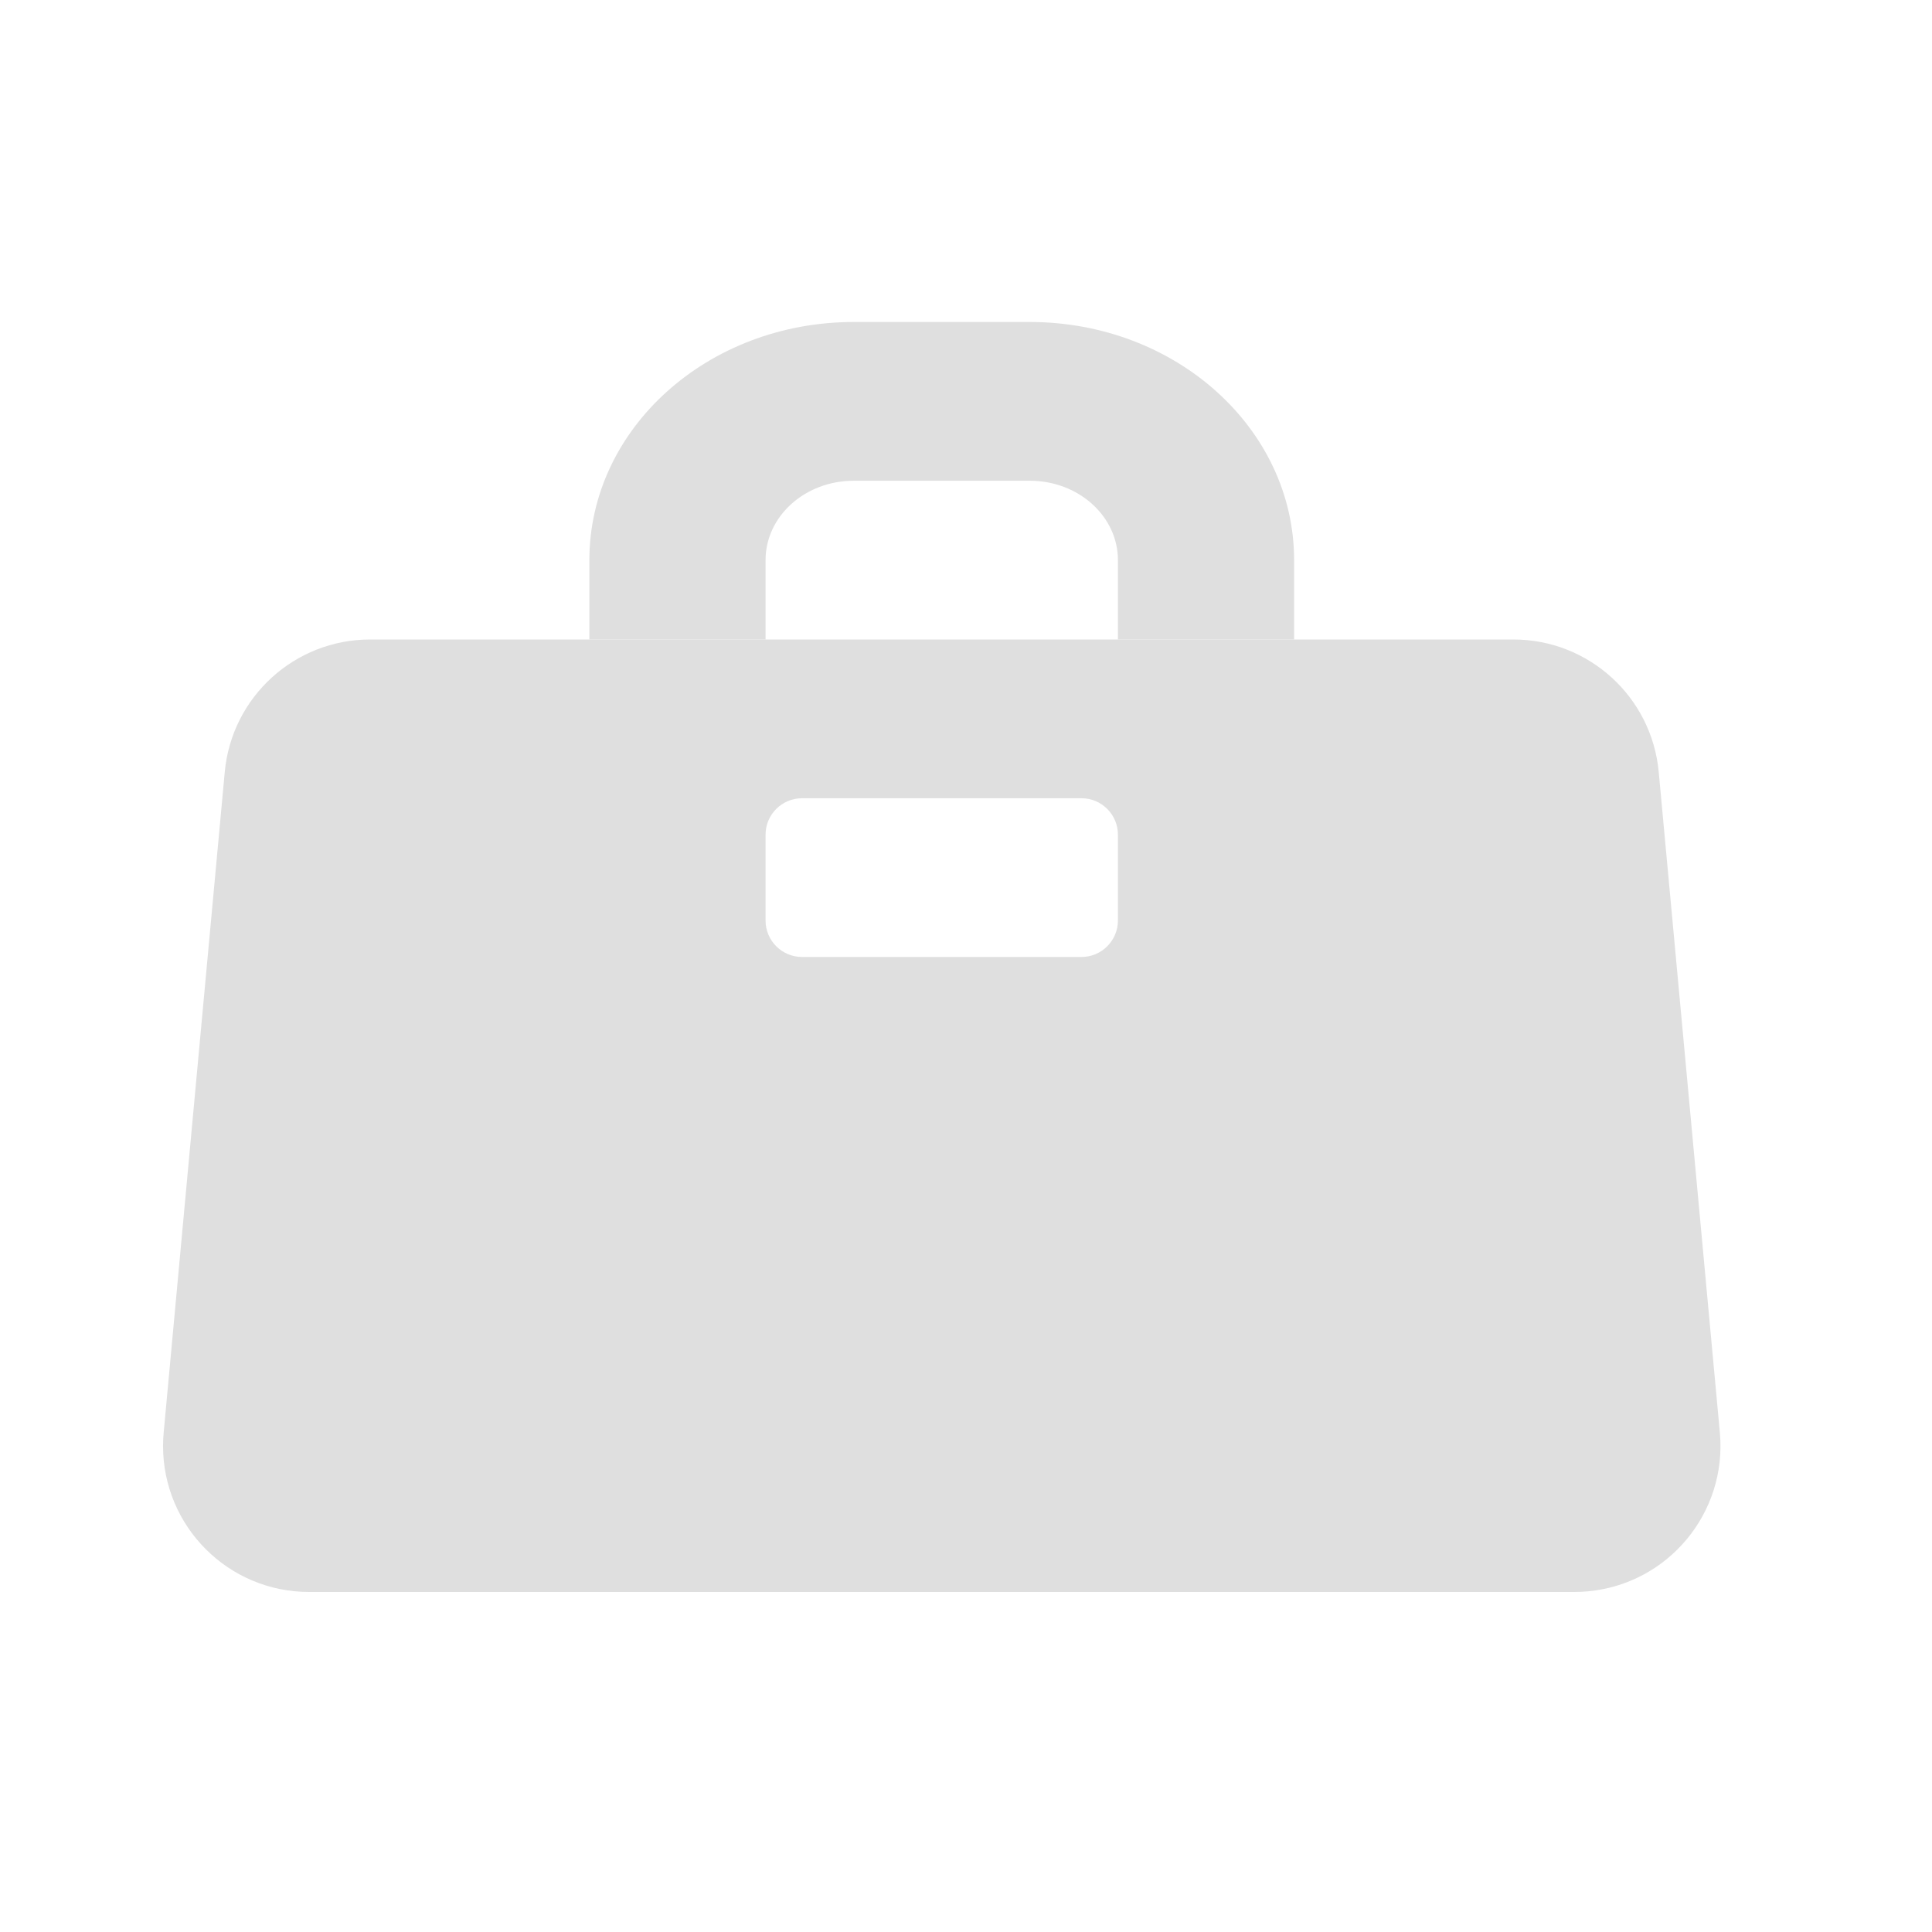 <?xml version="1.0" encoding="UTF-8"?>
<svg width="36px" height="36px" viewBox="0 0 36 36" version="1.1" xmlns="http://www.w3.org/2000/svg" xmlns:xlink="http://www.w3.org/1999/xlink">
    <title>8BEEA5F8-EF18-4C44-8B1A-26BB9E3BC14F</title>
    <defs>
        <path d="M11.227,5.916 L7.944,5.916 L7.944,4.437 C7.944,1.986 10.149,0 12.869,0 L16.152,0 C18.871,0 21.076,1.986 21.076,4.437 L21.076,5.916 L17.793,5.916 L17.793,4.437 C17.793,3.62 17.058,2.958 16.152,2.958 L12.869,2.958 C11.962,2.958 11.227,3.62 11.227,4.437 L11.227,5.916 Z" id="path-1"></path>
    </defs>
    <g id="Page-1" stroke="none" stroke-width="1" fill="none" fill-rule="evenodd">
        <g id="CG_Website_2023_Desktop_About_Careers" transform="translate(-1113, -265)">
            <g id="Icon/Ecosystem/HR-&amp;-Next-Gen-(Briefcase)" transform="translate(1113, 265)">
                <g id="HR-&amp;-Next-Gen-Icon-(Briefcase)" transform="translate(3.038, 6)">
                    <path d="M25.162,5.916 C26.567,5.916 27.741,6.986 27.87,8.386 L29.009,20.693 C29.147,22.189 28.046,23.514 26.55,23.652 C26.467,23.66 26.384,23.664 26.3,23.664 L2.72,23.664 C1.218,23.664 1.43624695e-13,22.446 1.43440815e-13,20.943 C1.43430406e-13,20.86 0.004,20.776 0.012,20.693 L1.15,8.386 C1.279,6.986 2.453,5.916 3.859,5.916 L25.162,5.916 Z M17.113,8.874 L11.907,8.874 C11.532,8.874 11.227,9.178 11.227,9.554 L11.227,11.152 C11.227,11.527 11.532,11.832 11.907,11.832 L17.113,11.832 C17.489,11.832 17.793,11.527 17.793,11.152 L17.793,9.554 C17.793,9.178 17.489,8.874 17.113,8.874 Z" id="Combined-Shape" fill="#DFDFDF"></path>
                    <mask id="mask-2" fill="white">
                        <use xlink:href="#path-1"></use>
                    </mask>
                    <use id="Mask" fill="#DFDFDF" fill-rule="nonzero" opacity="0.602" xlink:href="#path-1"></use>
                </g>
            </g>
        </g>
    </g>
</svg>
